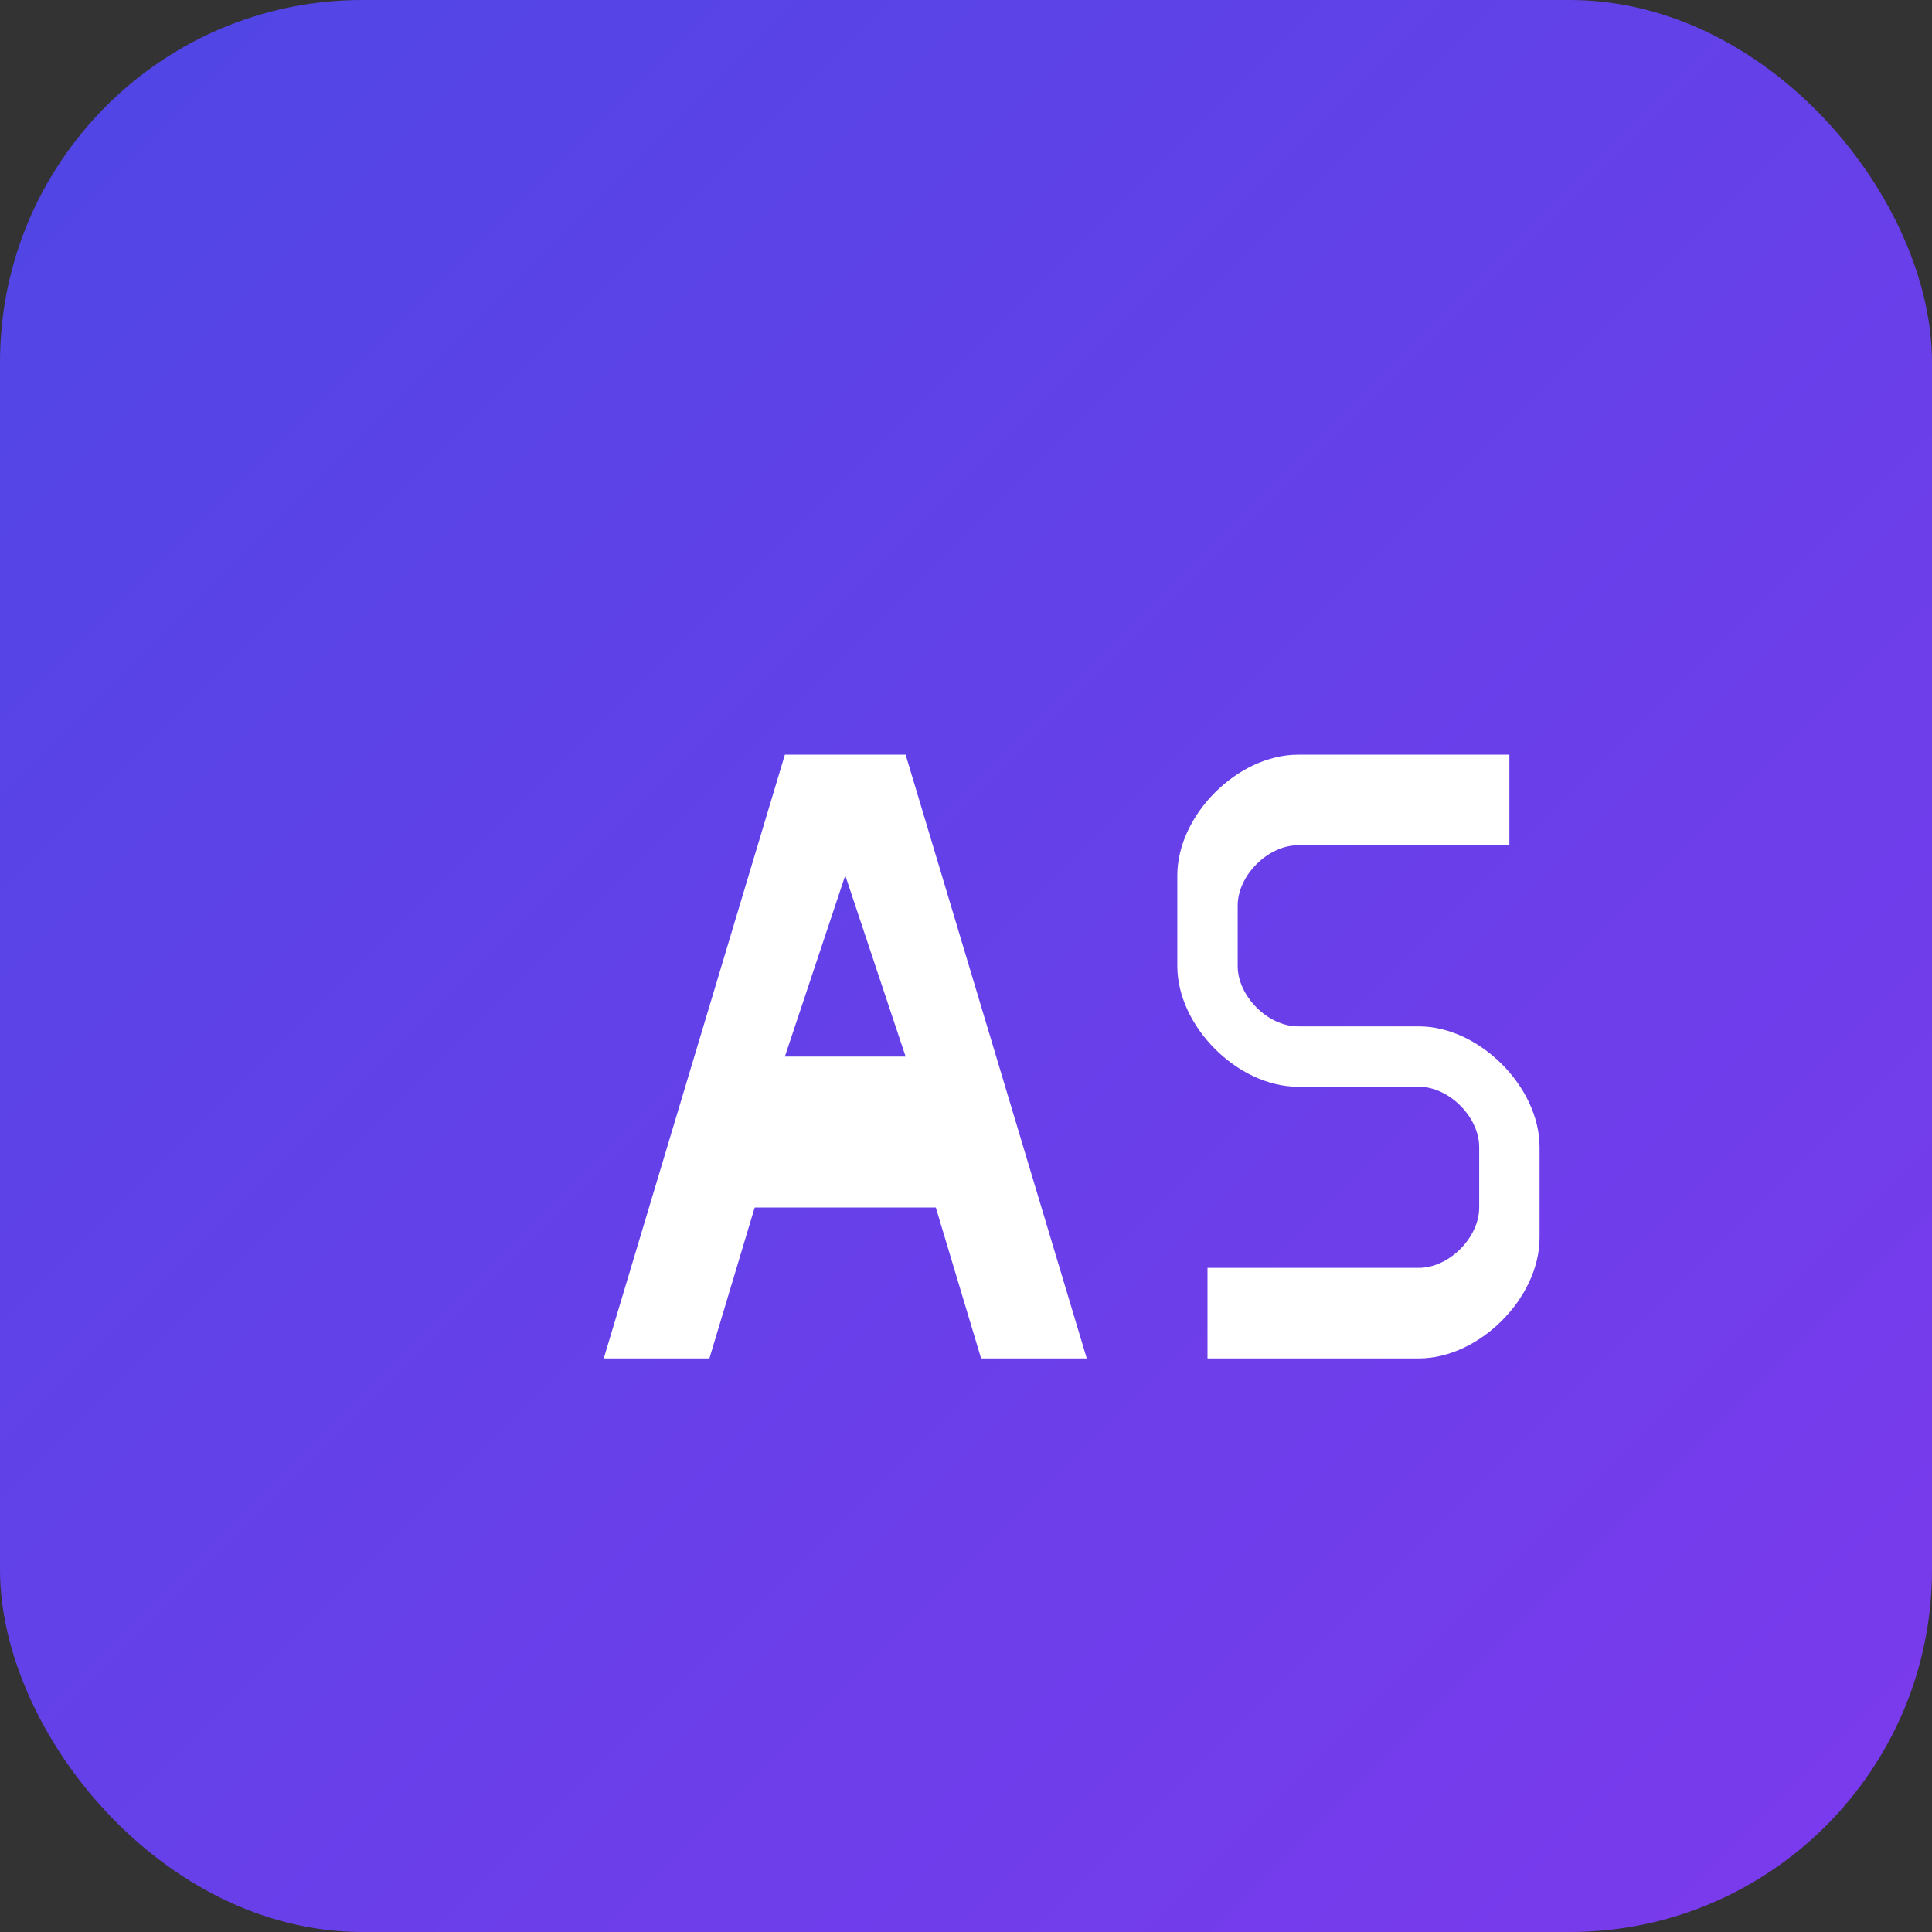 <svg width="64" height="64" viewBox="0 0 64 64" fill="none" xmlns="http://www.w3.org/2000/svg">
  <rect x="0" y="0" width="64" height="64" fill="#333333" stroke="none"/>
  <rect width="64" height="64" rx="12" fill="url(#gradient)"/>
  <defs>
    <linearGradient id="gradient" x1="0%" y1="0%" x2="100%" y2="100%">
      <stop offset="0%" style="stop-color:#4F46E5"/>
      <stop offset="100%" style="stop-color:#7C3AED"/>
    </linearGradient>
  </defs>
  
  <!-- Letter A -->
  <path d="M20 45 L26 25 L30 25 L36 45 L32.5 45 L31 40 L25 40 L23.5 45 Z M26 35 L30 35 L28 29 Z" fill="white" font-weight="bold"/>
  
  <!-- Letter S -->
  <path d="M40 45 L40 42 L47 42 C48 42 49 41 49 40 L49 38 C49 37 48 36 47 36 L43 36 C41 36 39 34 39 32 L39 29 C39 27 41 25 43 25 L50 25 L50 28 L43 28 C42 28 41 29 41 30 L41 32 C41 33 42 34 43 34 L47 34 C49 34 51 36 51 38 L51 41 C51 43 49 45 47 45 Z" fill="white"/>
</svg>